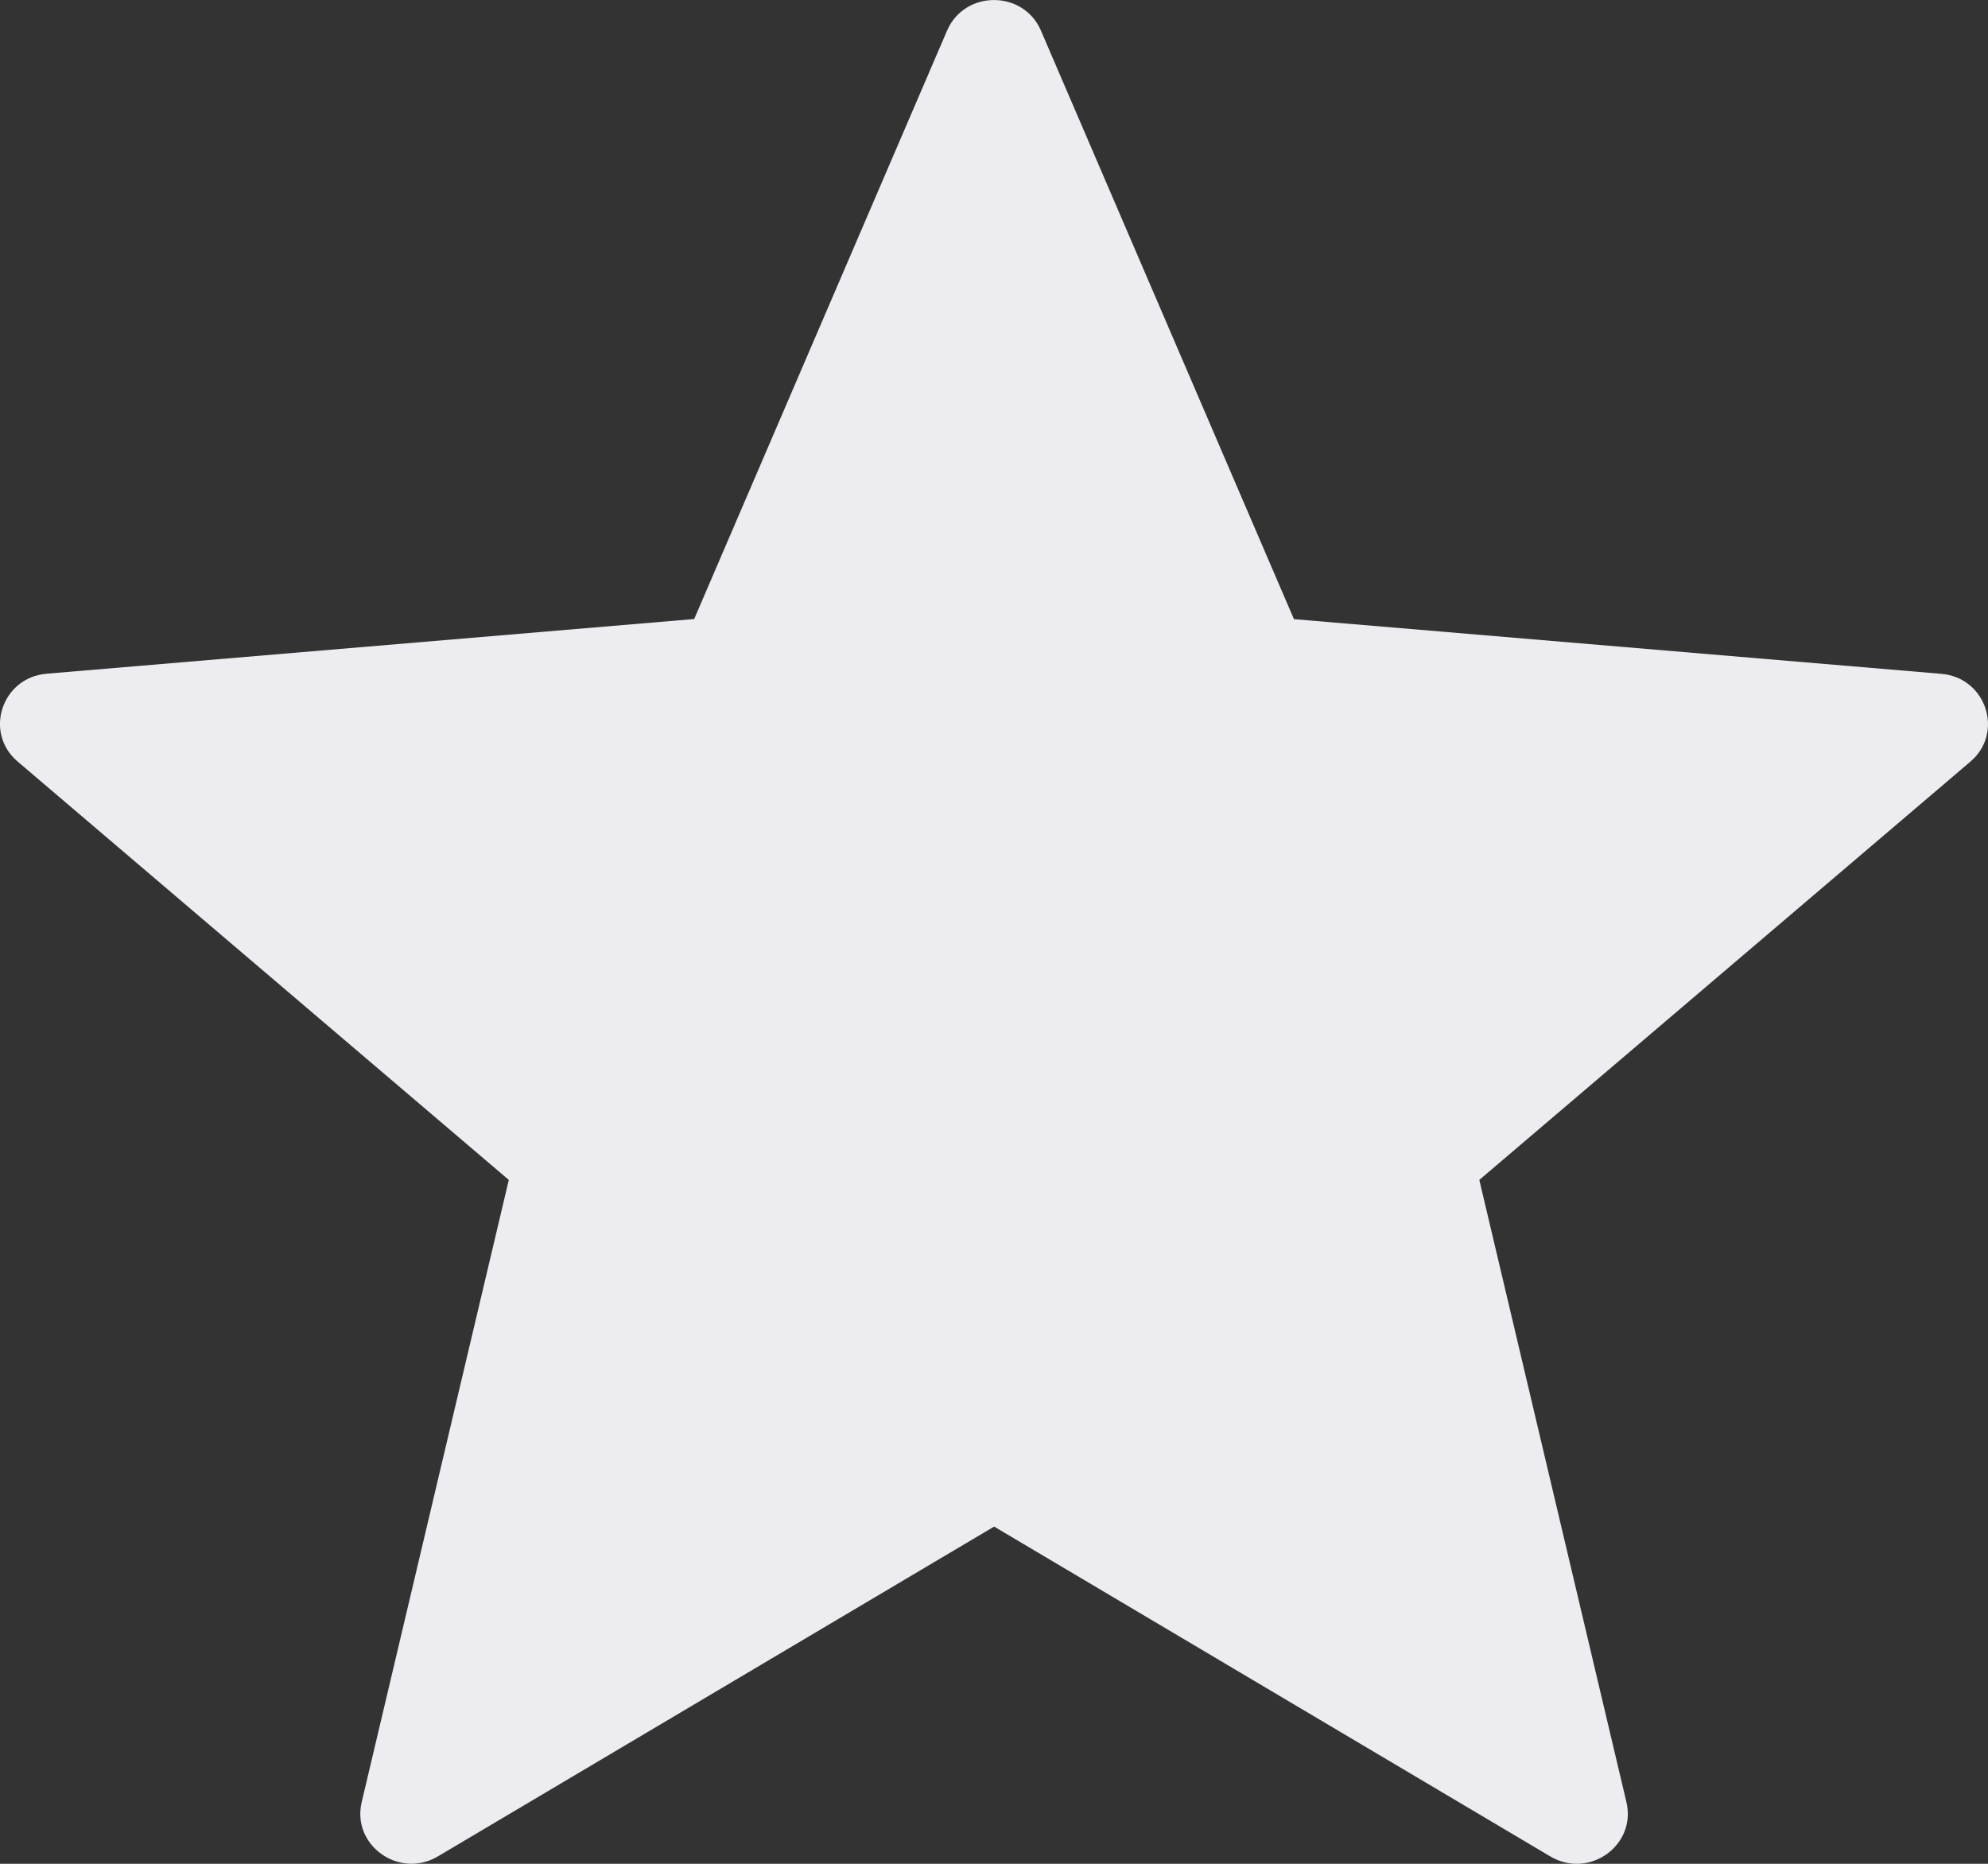 <svg width="16" height="15" viewBox="0 0 16 15" fill="none" xmlns="http://www.w3.org/2000/svg">
<rect x="0" y="0" width="16" height="15" fill="#333333" stroke="none"/>
<path d="M8.378 0.247L10.414 4.983L15.624 5.423C15.985 5.453 16.132 5.897 15.858 6.13L11.906 9.496L13.09 14.504C13.172 14.852 12.789 15.125 12.478 14.941L8.001 12.286L3.523 14.941C3.212 15.124 2.829 14.851 2.911 14.504L4.095 9.496L0.142 6.129C-0.132 5.896 0.014 5.452 0.376 5.422L5.587 4.982L7.622 0.247C7.763 -0.082 8.237 -0.082 8.378 0.247Z" fill="#EDEDF1"/>
</svg>
